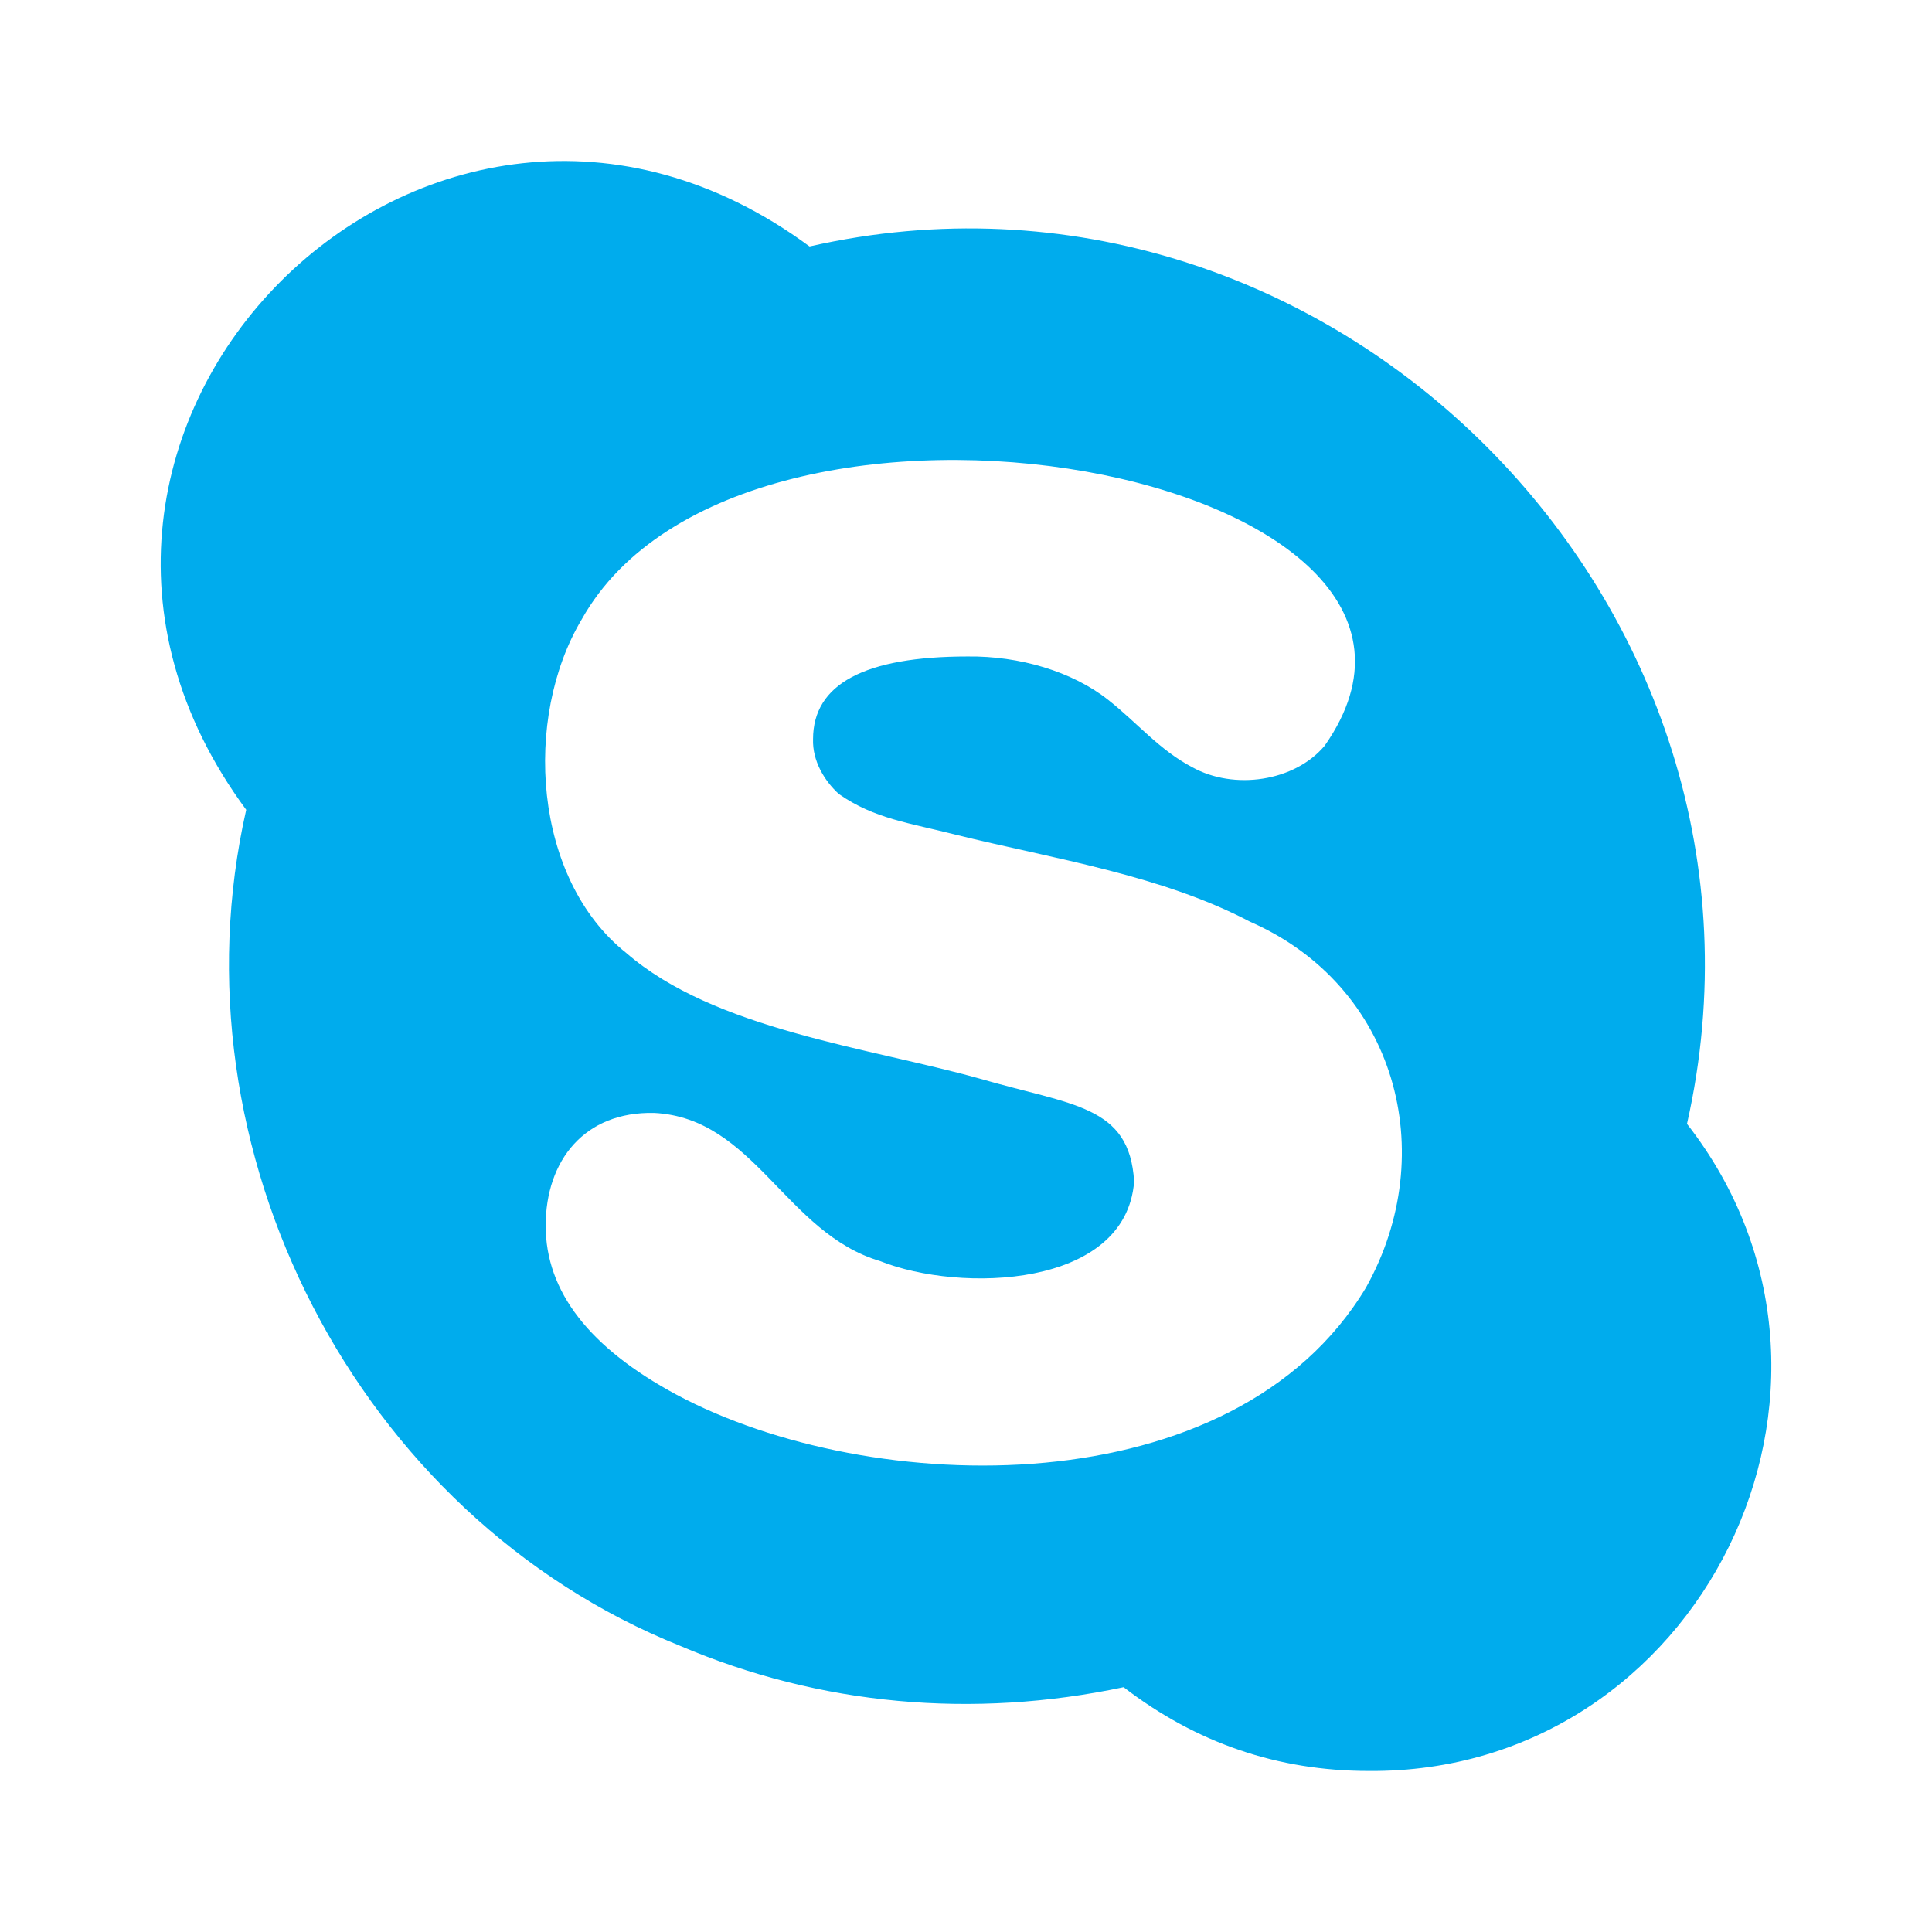 <svg width="48" height="48" viewBox="0 0 48 48" fill="none" xmlns="http://www.w3.org/2000/svg">
<path d="M41.913 27.922C44.82 15.048 33.002 3.2 20.113 6.123C10.706 -0.822 -0.835 10.702 6.117 20.119C4.204 28.562 8.857 37.665 16.899 40.891C20.381 42.375 24.172 42.709 27.916 41.918C29.72 43.305 31.749 43.999 34.004 43.999C42.247 44.069 46.992 34.427 41.913 27.922ZM33.94 31.985C30.663 37.459 21.645 37.236 16.812 34.653C14.642 33.488 13.557 32.087 13.557 30.451C13.559 28.833 14.519 27.613 16.251 27.65C18.745 27.776 19.512 30.633 21.867 31.332C23.853 32.124 27.97 32.01 28.177 29.357C28.066 27.45 26.64 27.467 24.335 26.796C21.547 26.018 17.751 25.578 15.558 23.675C13.242 21.837 12.991 17.841 14.451 15.391C18.477 8.195 37.666 11.741 32.912 18.526C32.167 19.418 30.656 19.64 29.617 19.059C28.808 18.636 28.251 17.954 27.536 17.391C26.641 16.681 25.323 16.294 24.041 16.31C21.48 16.31 20.2 16.996 20.2 18.364C20.182 18.904 20.484 19.402 20.839 19.725C21.722 20.346 22.615 20.448 23.747 20.739C26.186 21.34 28.837 21.735 31.057 22.9C34.681 24.485 35.808 28.64 33.94 31.985Z" fill="#00ACED"/>
</svg>
